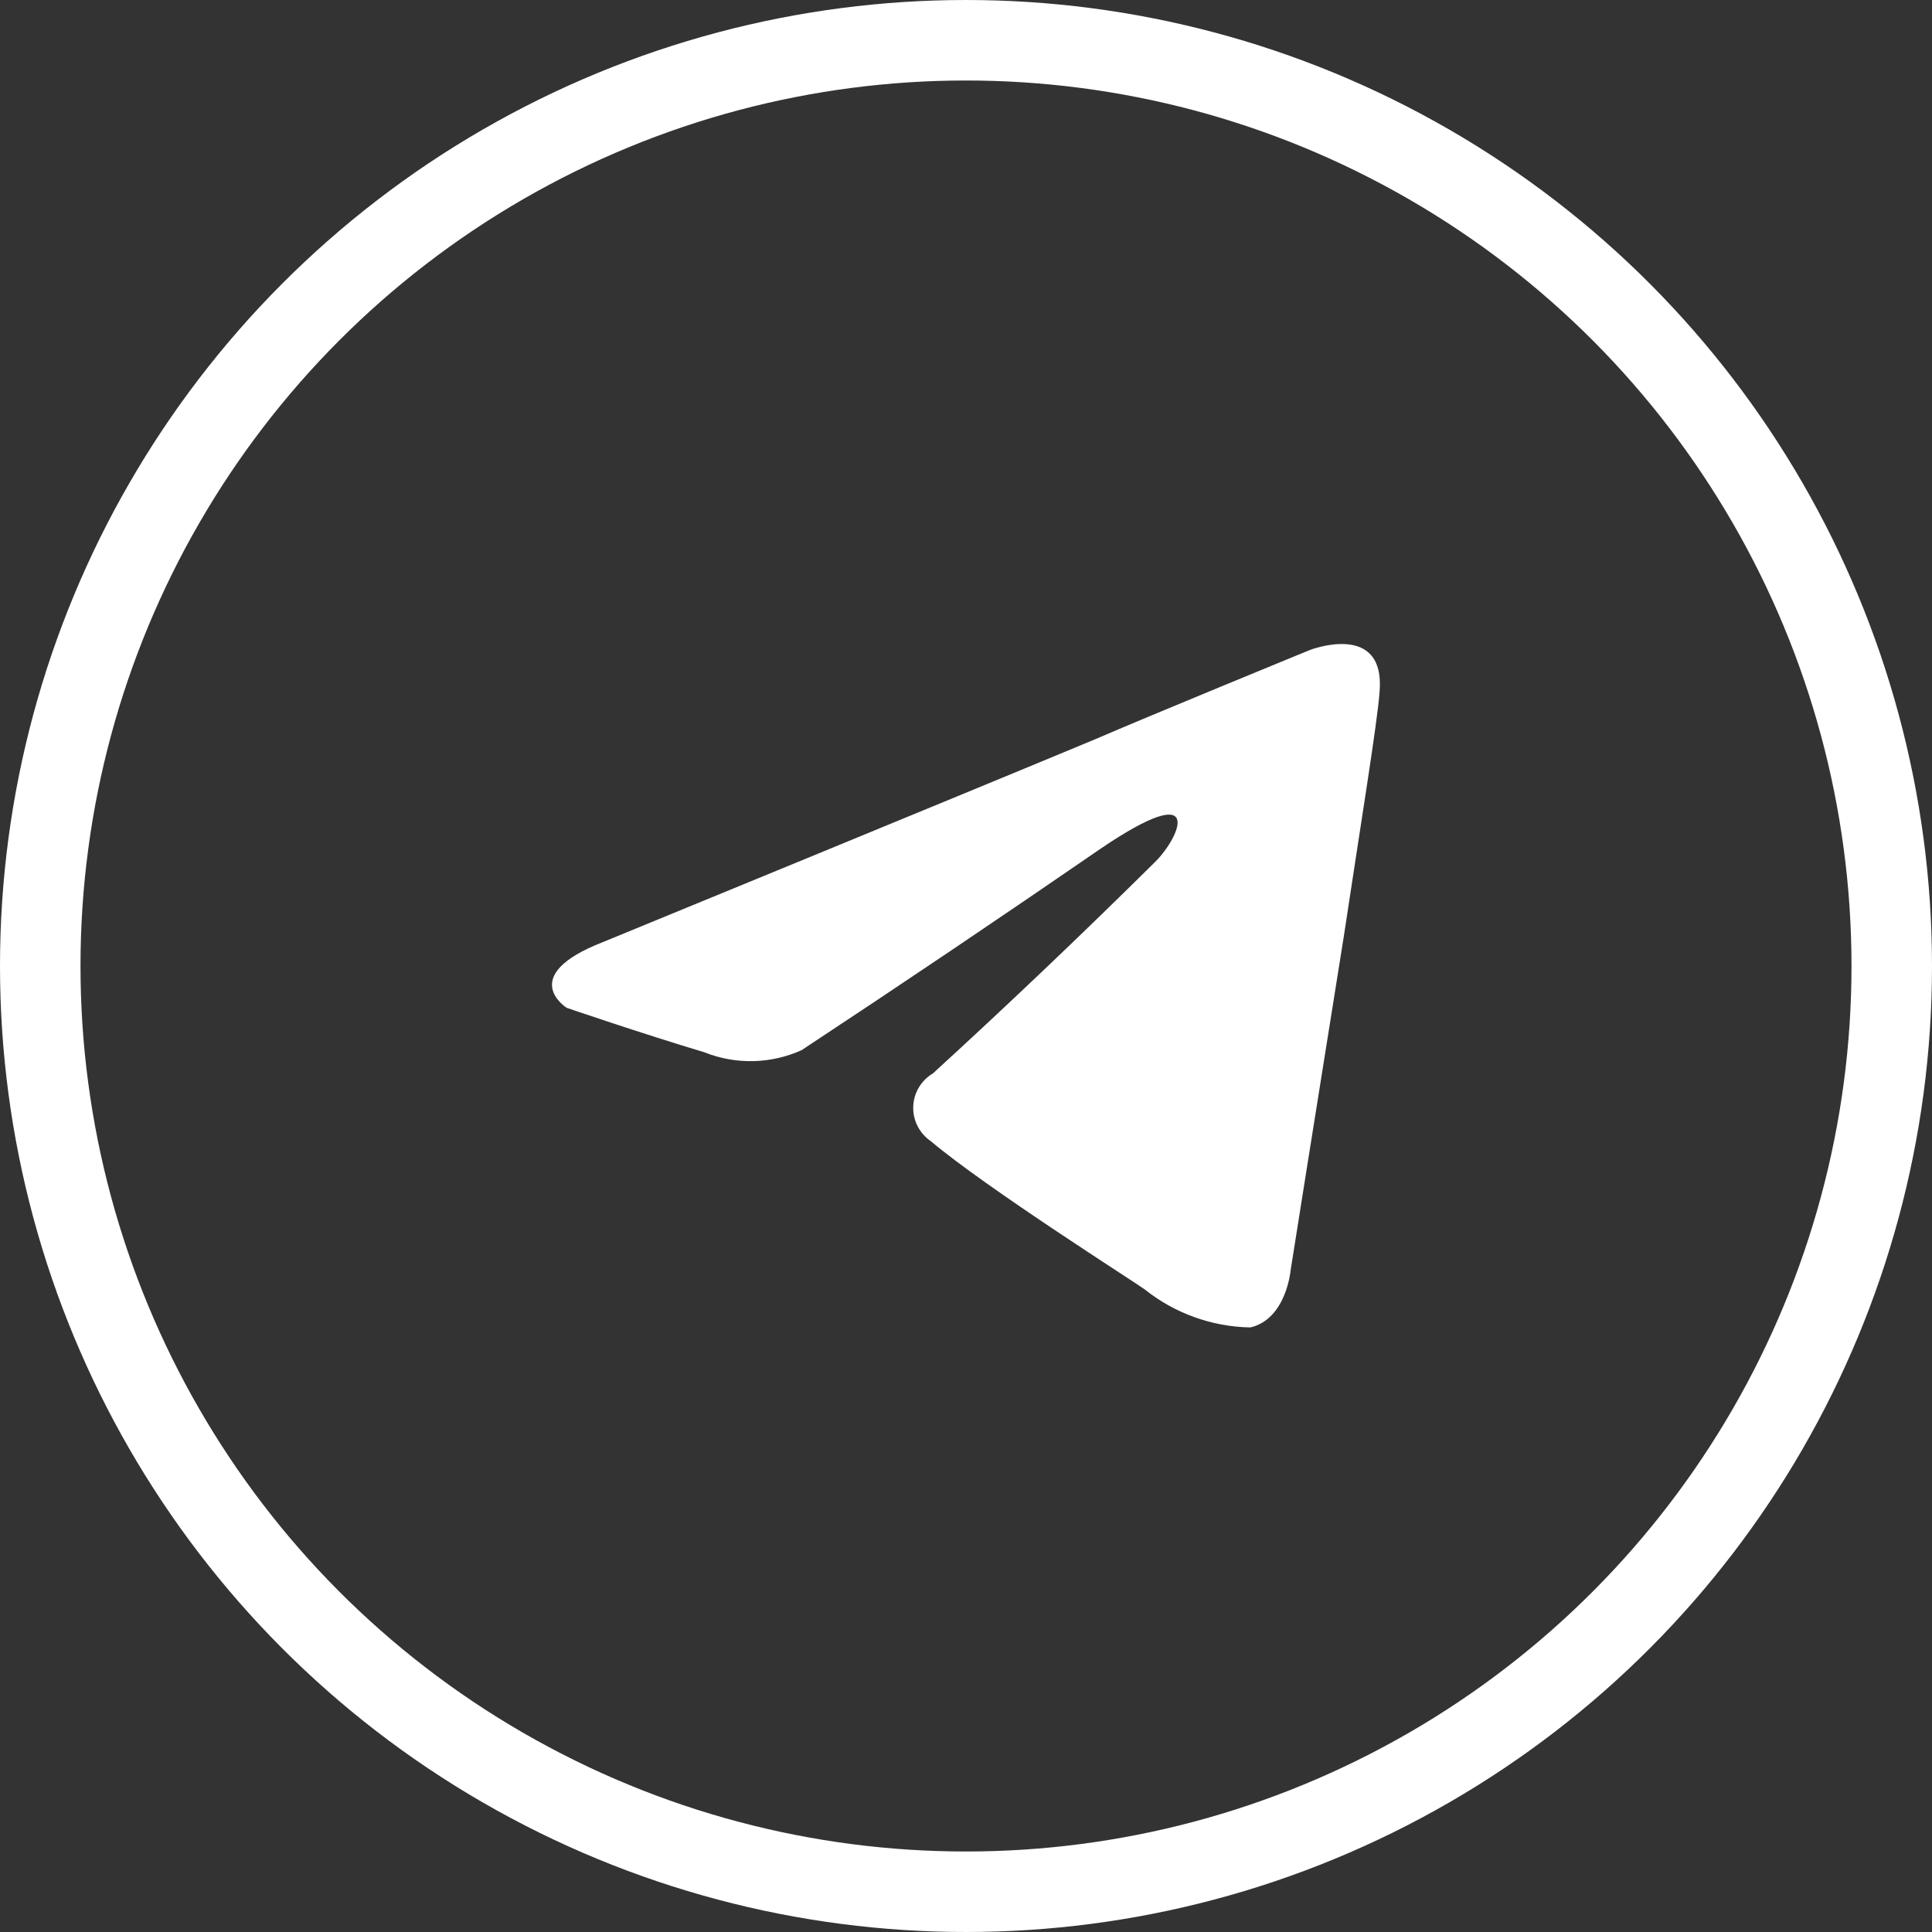 <?xml version="1.0" encoding="UTF-8"?> <svg xmlns="http://www.w3.org/2000/svg" width="42" height="42" viewBox="0 0 42 42" fill="none"><rect x="0" y="0" width="42" height="42" fill="#333333" stroke="none"/><path d="M25.116 18.733C25.668 18.181 26.216 16.893 23.916 18.457C21.768 19.935 19.605 21.393 17.427 22.829C17.096 22.979 16.737 23.06 16.374 23.068C16.01 23.076 15.648 23.01 15.31 22.875C13.93 22.461 12.319 21.909 12.319 21.909C12.319 21.909 11.219 21.218 13.102 20.482C13.102 20.482 21.063 17.215 23.824 16.064C24.882 15.604 28.471 14.132 28.471 14.132C28.471 14.132 30.128 13.487 29.99 15.052C29.944 15.696 29.576 17.952 29.208 20.39C28.655 23.841 28.057 27.615 28.057 27.615C28.057 27.615 27.965 28.673 27.183 28.857C26.346 28.843 25.537 28.551 24.883 28.029C24.699 27.891 21.432 25.82 20.235 24.808C20.114 24.725 20.015 24.613 19.948 24.482C19.881 24.351 19.848 24.206 19.853 24.058C19.857 23.912 19.899 23.768 19.974 23.642C20.049 23.515 20.155 23.409 20.281 23.335C21.923 21.833 23.535 20.298 25.116 18.733Z" fill="white"></path><circle cx="21" cy="21" r="20.125" stroke="white" stroke-width="1.75"></circle></svg> 